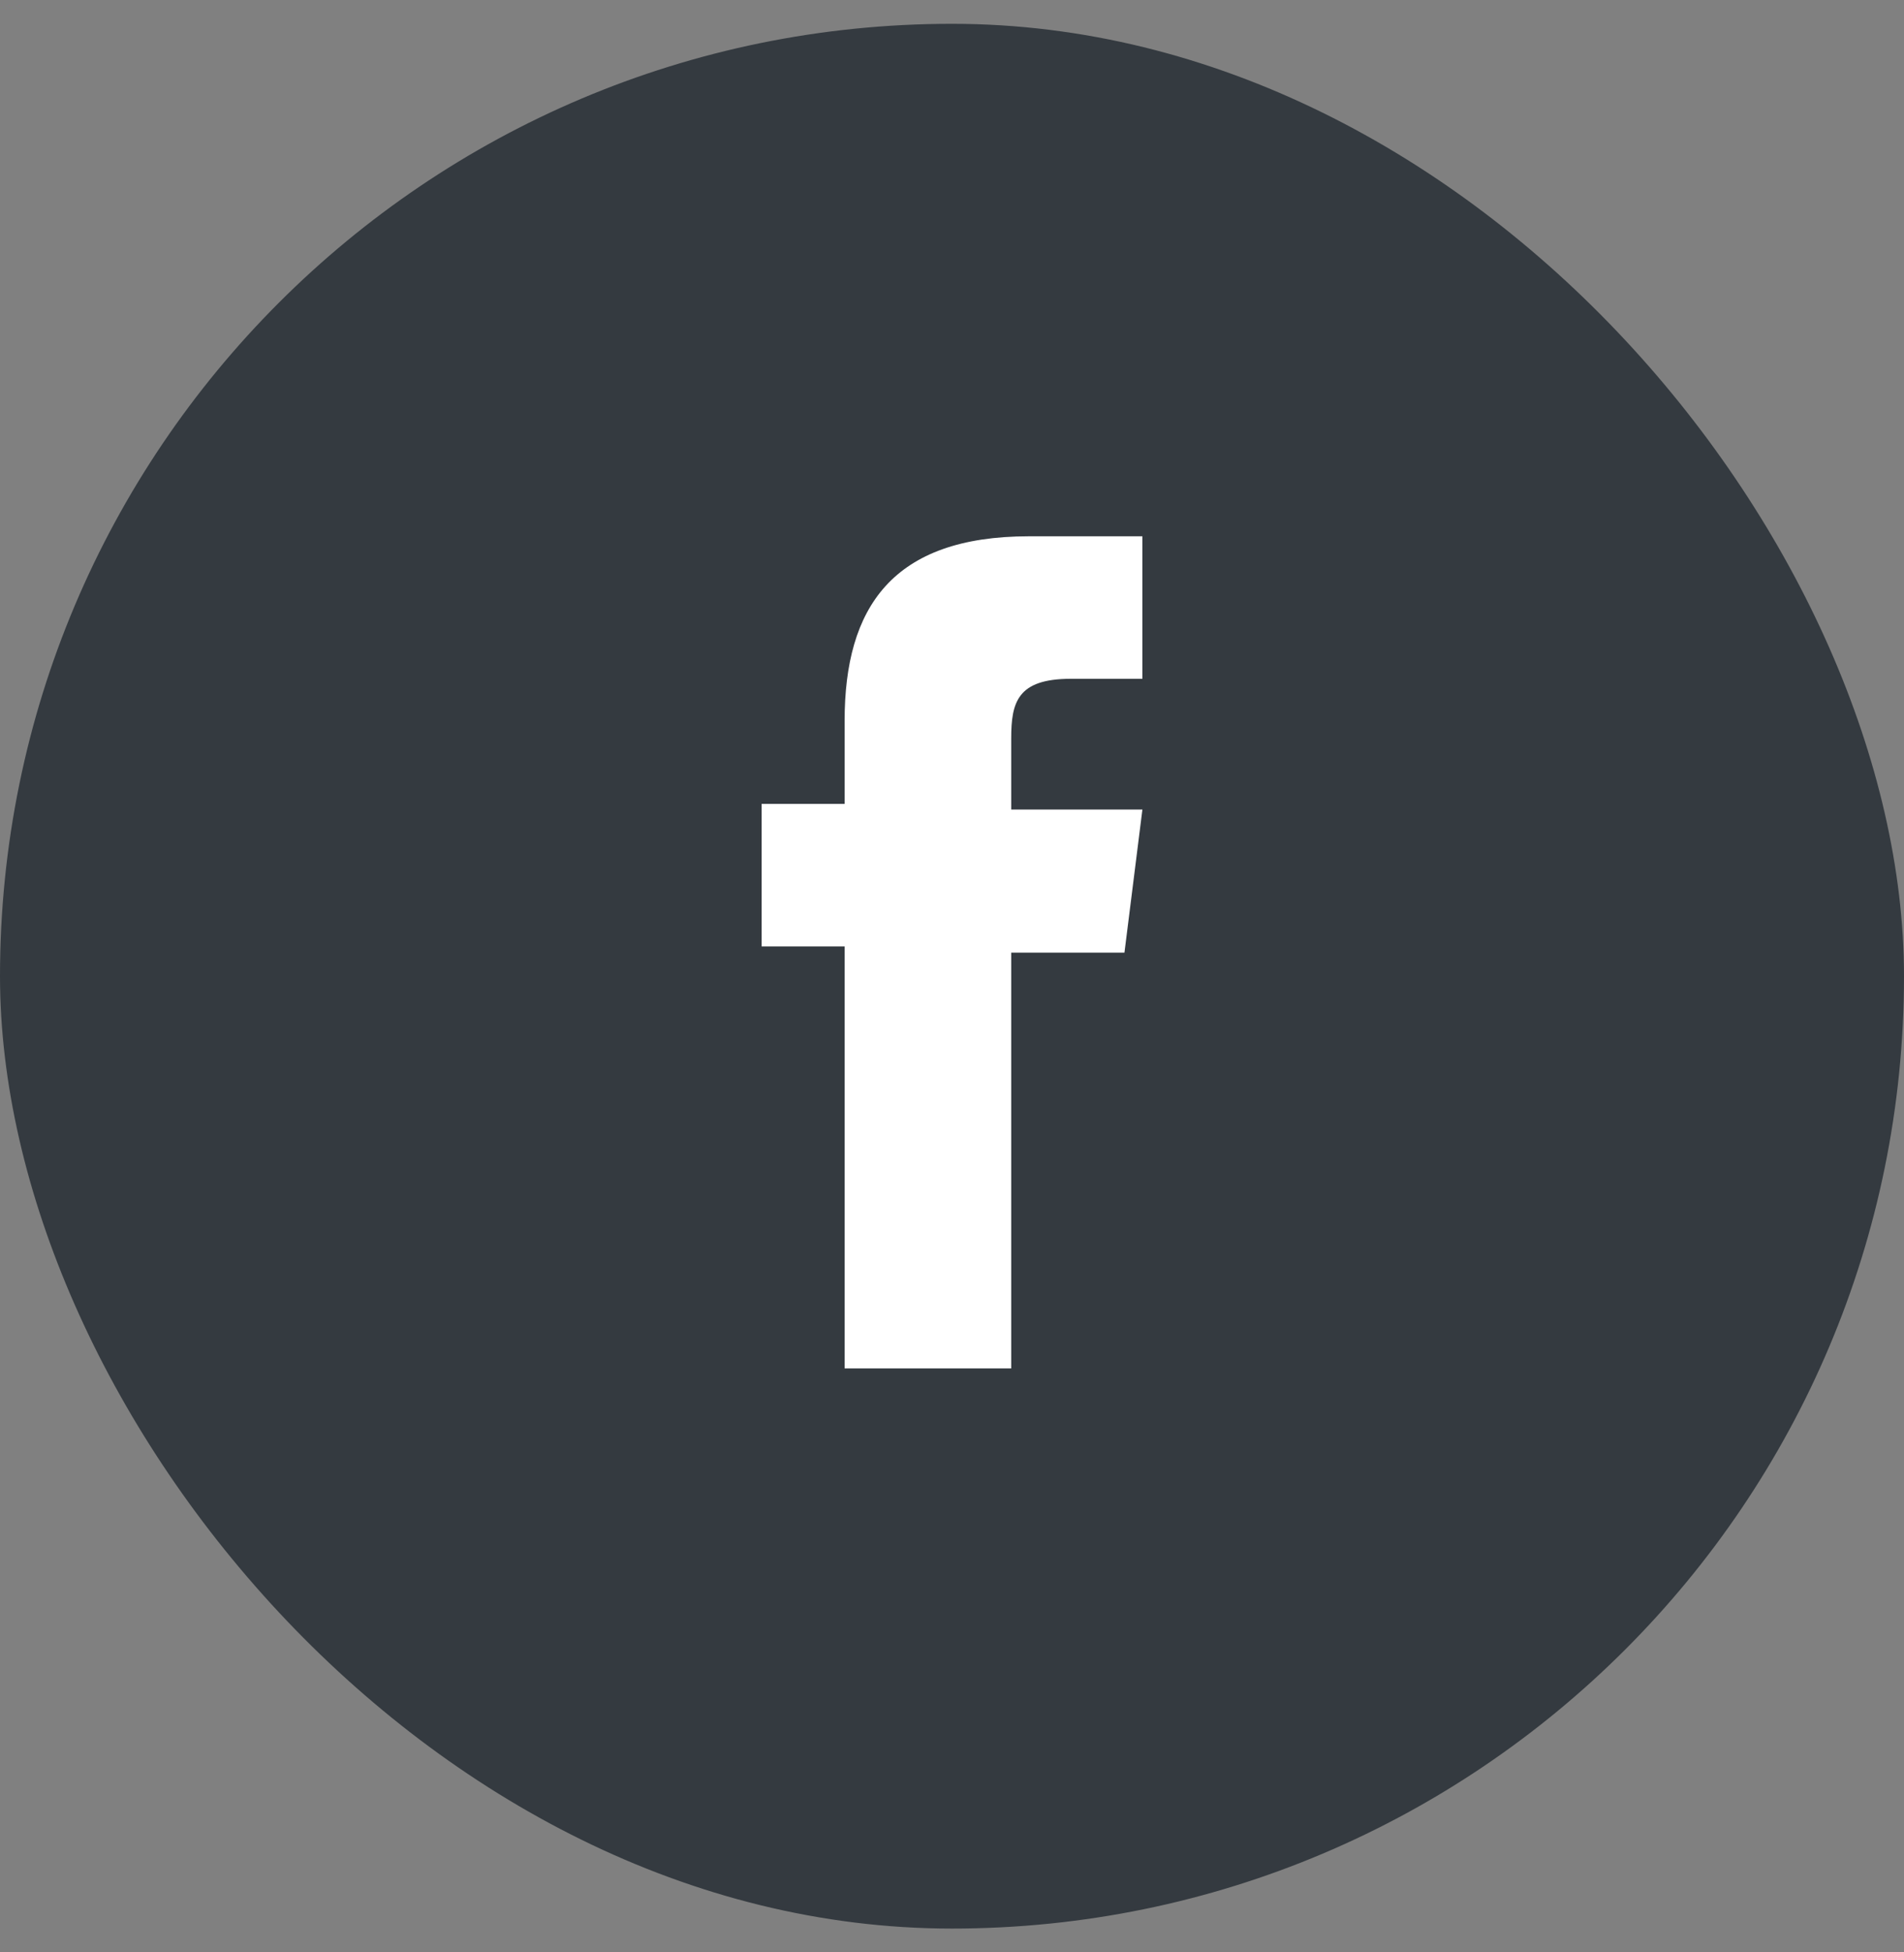 <svg width="40" height="41" viewBox="0 0 40 41" fill="none" xmlns="http://www.w3.org/2000/svg">
<rect x="0" y="0" width="40" height="41" fill="#808080" stroke="none"/>
<rect y="0.5" width="40" height="40" rx="20" fill="#343A40"/>
<g clip-path="url(#clip0_7381_824)">
<g clip-path="url(#clip1_7381_824)">
<path fill-rule="evenodd" clip-rule="evenodd" d="M17.626 28.737H21.244V20.005H23.623L24 17.001H21.244V15.504C21.244 14.75 21.373 14.255 22.493 14.255H24V11.262H21.62C18.746 11.262 17.744 12.758 17.744 15.138V16.882H16V19.875H17.744V28.737H17.626Z" fill="white"/>
</g>
</g>
<defs>
<clipPath id="clip0_7381_824">
<rect width="24" height="24" fill="white" transform="translate(8 8.5)"/>
</clipPath>
<clipPath id="clip1_7381_824">
<rect width="24" height="24" fill="white" transform="translate(8 8.5)"/>
</clipPath>
</defs>
</svg>
